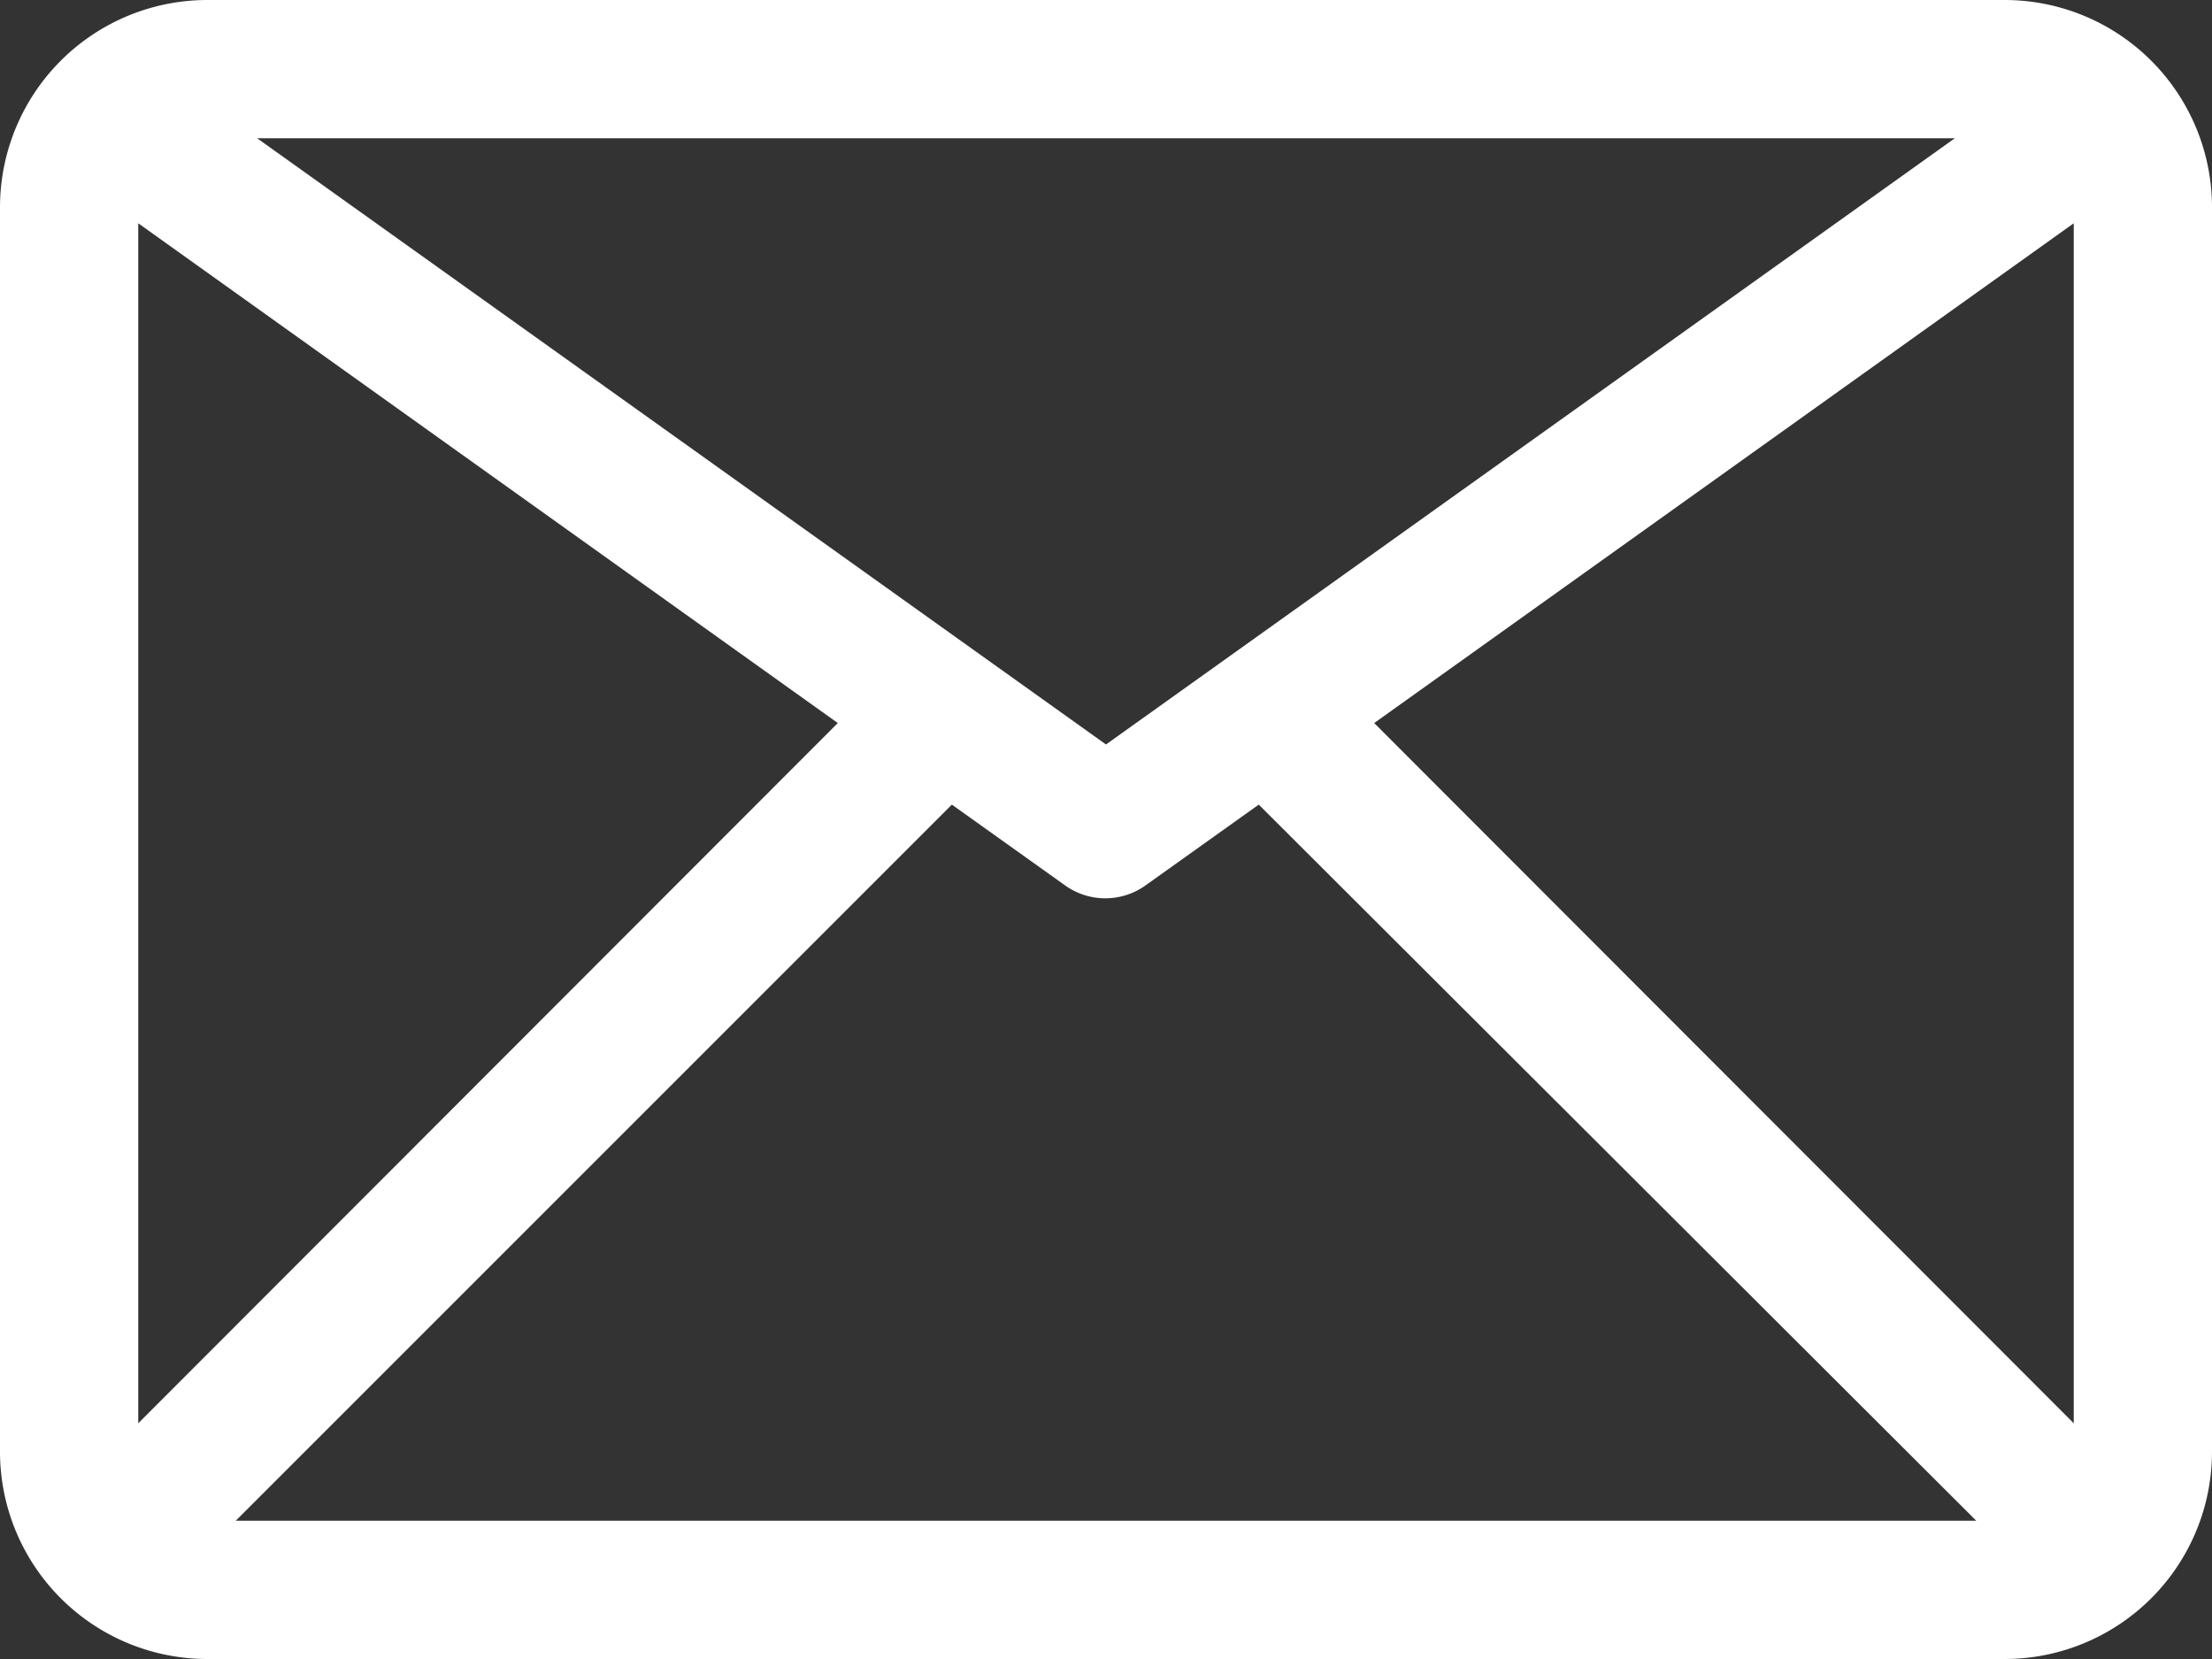 <?xml version="1.0" encoding="UTF-8" standalone="no"?>
<svg
   viewBox="0 0 32 24"
   version="1.1"
   id="svg7"
   sodipodi:docname="email.svg"
   width="32"
   height="24"
   inkscape:version="1.1.2 (1:1.1+202202050950+0a00cf5339)"
   xmlns:inkscape="http://www.inkscape.org/namespaces/inkscape"
   xmlns:sodipodi="http://sodipodi.sourceforge.net/DTD/sodipodi-0.dtd"
   xmlns="http://www.w3.org/2000/svg"
   xmlns:svg="http://www.w3.org/2000/svg"
   xmlns:rdf="http://www.w3.org/1999/02/22-rdf-syntax-ns#"
   xmlns:cc="http://creativecommons.org/ns#"
   xmlns:dc="http://purl.org/dc/elements/1.1/">
  <rect x="0" y="0" width="32" height="24" fill="#333333" stroke="none"/>
  <defs
     id="defs11" />
  <sodipodi:namedview
     id="namedview9"
     pagecolor="#ffffff"
     bordercolor="#666666"
     borderopacity="1.0"
     inkscape:pageshadow="2"
     inkscape:pageopacity="0.0"
     inkscape:pagecheckerboard="0"
     showgrid="false"
     fit-margin-top="0"
     fit-margin-left="0"
     fit-margin-right="0"
     fit-margin-bottom="0"
     inkscape:zoom="21.3125"
     inkscape:cx="16"
     inkscape:cy="12.01173"
     inkscape:window-width="3440"
     inkscape:window-height="1391"
     inkscape:window-x="0"
     inkscape:window-y="0"
     inkscape:window-maximized="1"
     inkscape:current-layer="svg7" />
  <title
     id="title2">2-Email</title>
  <g
     id="_2-Email"
     data-name="2-Email"
     transform="translate(0,-4)"
     style="fill:#ffffff">
    <path
       d="M 29,4 H 3 A 3,3 0 0 0 0,7 v 18 a 3,3 0 0 0 3,3 h 26 a 3,3 0 0 0 3,-3 V 7 A 3,3 0 0 0 29,4 Z M 28.28,6 16,14.77 3.72,6 Z M 2,24.59 V 7.23 l 10.12,7.23 z M 3.41,26 13.77,15.64 l 1.64,1.17 a 1,1 0 0 0 1.16,0 L 18.21,15.64 28.59,26 Z M 30,24.59 19.88,14.46 30,7.23 Z"
       id="path4"
       style="fill:#ffffff" />
  </g>
</svg>
